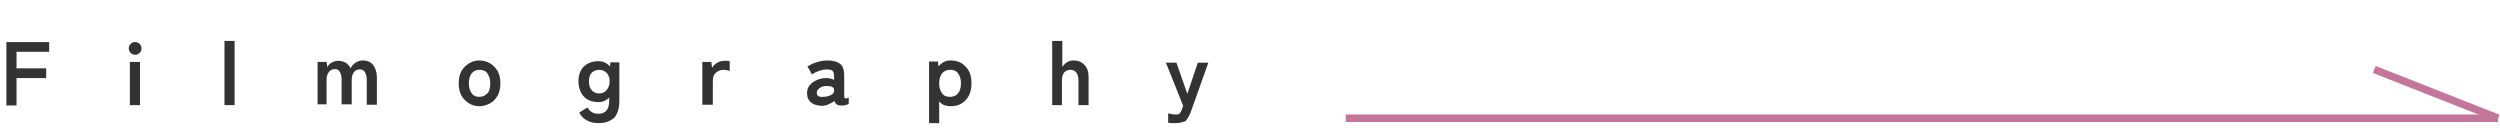 <?xml version="1.0" encoding="utf-8"?>
<!-- Generator: Adobe Illustrator 26.0.1, SVG Export Plug-In . SVG Version: 6.00 Build 0)  -->
<svg version="1.1" id="レイヤー_1" xmlns="http://www.w3.org/2000/svg" xmlns:xlink="http://www.w3.org/1999/xlink" x="0px"
	 y="0px" viewBox="0 0 666 35" style="enable-background:new 0 0 666 35;" xml:space="preserve">
<style type="text/css">
	.st0{enable-background:new    ;}
	.st1{fill:#333333;}
	.st2{fill:none;stroke:#C4759A;stroke-width:2;}
</style>
<g id="グループ_191" transform="translate(-560 -3136)">
	<g class="st0">
		<path class="st1" d="M561.7,3164v-16.8h11.4v2.6h-8.7v4.4h7.9v2.6h-7.9v7.3H561.7z"/>
		<path class="st1" d="M596,3150.6c-0.5,0-0.9-0.2-1.2-0.5c-0.3-0.3-0.5-0.7-0.5-1.2s0.2-0.9,0.5-1.2c0.3-0.3,0.7-0.5,1.2-0.5
			c0.5,0,0.9,0.2,1.2,0.5s0.5,0.7,0.5,1.2s-0.2,0.9-0.5,1.2S596.4,3150.6,596,3150.6z M594.6,3164v-11.5h2.7v11.5H594.6z"/>
		<path class="st1" d="M619.8,3164v-17.1h2.7v17.1H619.8z"/>
		<path class="st1" d="M644.6,3164v-11.5h2.4l0.2,1.4c0.2-0.5,0.6-0.9,1.1-1.2c0.5-0.3,1.1-0.5,1.8-0.5c0.8,0,1.4,0.2,2,0.5
			c0.6,0.4,1,0.9,1.3,1.5c0.3-0.6,0.7-1.1,1.3-1.5c0.6-0.4,1.3-0.6,2-0.6c1.1,0,2.1,0.4,2.7,1.2s1,1.9,1,3.3v7.3h-2.7v-6.7
			c0-0.8-0.2-1.5-0.5-2c-0.3-0.5-0.7-0.7-1.3-0.7c-0.7,0-1.2,0.2-1.6,0.7s-0.6,1.2-0.6,2.1v6.5h-2.7v-6.7c0-0.8-0.2-1.5-0.5-2
			c-0.3-0.5-0.8-0.7-1.3-0.7c-0.7,0-1.2,0.3-1.6,0.8c-0.4,0.5-0.6,1.2-0.6,2.1v6.5H644.6z"/>
		<path class="st1" d="M687.7,3164.3c-1.1,0-2-0.3-2.8-0.8c-0.8-0.5-1.5-1.2-2-2.1c-0.5-0.9-0.7-2-0.7-3.2s0.2-2.3,0.7-3.2
			c0.5-0.9,1.2-1.6,2-2.1c0.8-0.5,1.8-0.8,2.8-0.8c1.1,0,2.1,0.3,2.9,0.8c0.8,0.5,1.5,1.2,2,2.1s0.7,2,0.7,3.2s-0.2,2.3-0.7,3.2
			c-0.5,0.9-1.1,1.6-2,2.1C689.7,3164,688.7,3164.3,687.7,3164.3z M687.7,3161.8c0.8,0,1.5-0.3,2.1-0.9s0.8-1.5,0.8-2.7
			c0-1.2-0.3-2-0.8-2.7s-1.2-0.9-2.1-0.9c-0.8,0-1.5,0.3-2,0.9c-0.5,0.6-0.8,1.5-0.8,2.7c0,1.2,0.3,2,0.8,2.7
			C686.1,3161.5,686.8,3161.8,687.7,3161.8z"/>
		<path class="st1" d="M719.5,3168.8c-1.2,0-2.2-0.2-3.1-0.7c-0.8-0.4-1.6-1.1-2.1-2.1l2.2-1.4c0.3,0.6,0.7,1,1.2,1.3
			c0.5,0.3,1.1,0.4,1.8,0.4c0.9,0,1.6-0.3,2.1-0.9s0.7-1.5,0.7-2.8v-0.6c-0.8,0.8-1.7,1.2-2.9,1.2c-1,0-1.9-0.2-2.7-0.6
			c-0.8-0.4-1.4-1-1.9-1.9c-0.4-0.8-0.7-1.8-0.7-3c0-1.2,0.2-2.2,0.7-3c0.4-0.8,1.1-1.4,1.9-1.8s1.7-0.6,2.7-0.6
			c1.3,0,2.3,0.5,3.1,1.4l0.1-1.1h2.4v10.2c0,1.9-0.4,3.4-1.3,4.5C722.7,3168.2,721.4,3168.8,719.5,3168.8z M719.6,3160.9
			c0.8,0,1.5-0.3,2-0.9c0.5-0.6,0.8-1.3,0.8-2.3c0-1-0.3-1.8-0.8-2.3s-1.2-0.8-2-0.8c-0.8,0-1.5,0.3-2,0.8c-0.5,0.6-0.7,1.3-0.7,2.3
			c0,1,0.2,1.7,0.7,2.3C718.1,3160.6,718.8,3160.9,719.6,3160.9z"/>
		<path class="st1" d="M747.1,3164v-11.5h2.4l0.2,1.6c0.3-0.6,0.7-1,1.4-1.4c0.6-0.4,1.3-0.5,2-0.5c0.3,0,0.5,0,0.7,0
			c0.2,0,0.4,0.1,0.6,0.1v2.6c-0.2-0.1-0.5-0.1-0.7-0.2c-0.3,0-0.6-0.1-1-0.1c-0.8,0-1.5,0.3-2,0.8c-0.6,0.5-0.8,1.2-0.8,2.2v6.3
			H747.1z"/>
		<path class="st1" d="M779.3,3164.2c-1.2,0-2.3-0.2-3.1-0.8c-0.8-0.6-1.2-1.4-1.2-2.6c0-0.8,0.2-1.5,0.7-2.1c0.5-0.6,1.1-1,1.9-1.4
			c0.8-0.3,1.6-0.5,2.4-0.5c0.4,0,0.8,0,1.2,0.1c0.4,0.1,0.7,0.2,1,0.4v-1c0-0.8-0.2-1.2-0.5-1.5c-0.3-0.2-0.8-0.3-1.4-0.3
			c-0.7,0-1.4,0.1-2.1,0.4c-0.7,0.2-1.4,0.6-1.9,0.9l-1.2-2.1c0.7-0.4,1.4-0.8,2.4-1.1c0.9-0.3,1.9-0.5,2.9-0.5
			c1.5,0,2.6,0.3,3.4,0.9c0.8,0.6,1.1,1.7,1.1,3.3v5.3c0,0.3,0.1,0.5,0.2,0.6s0.5,0,1-0.2v1.7c-0.2,0.1-0.5,0.2-0.9,0.3
			c-0.4,0.1-0.7,0.1-1.2,0.1c-0.5,0-0.9-0.1-1.1-0.3c-0.3-0.2-0.5-0.5-0.6-0.9c-0.4,0.3-0.9,0.6-1.4,0.8
			C780.4,3164,779.8,3164.1,779.3,3164.2z M779.2,3161.8c0.9,0,1.6-0.2,2.2-0.5c0.6-0.3,0.9-0.8,0.8-1.4c0-0.4-0.2-0.6-0.6-0.8
			c-0.4-0.1-0.8-0.2-1.4-0.2c-0.8,0-1.4,0.2-1.9,0.6s-0.8,0.8-0.7,1.3C777.6,3161.5,778.2,3161.9,779.2,3161.8z"/>
		<path class="st1" d="M807.5,3168.7v-16.3h2.4l0.1,1.3c0.8-1,1.9-1.6,3.2-1.6c1.1,0,2,0.2,2.9,0.7c0.8,0.5,1.5,1.2,2,2.1
			c0.5,0.9,0.7,2,0.7,3.3c0,1.3-0.2,2.3-0.7,3.3c-0.5,0.9-1.1,1.6-2,2.1c-0.8,0.5-1.8,0.7-2.9,0.7c-0.6,0-1.1-0.1-1.7-0.3
			c-0.5-0.2-1-0.6-1.3-1v5.8H807.5z M813.1,3161.8c0.8,0,1.6-0.3,2.1-0.9s0.8-1.5,0.8-2.7c0-1.2-0.3-2-0.8-2.7s-1.3-0.9-2.1-0.9
			c-0.8,0-1.6,0.3-2.1,0.9s-0.8,1.5-0.8,2.7c0,1.2,0.3,2,0.8,2.7S812.3,3161.8,813.1,3161.8z"/>
		<path class="st1" d="M840.3,3164v-17.1h2.7v6.9c0.3-0.4,0.6-0.8,1.2-1.2c0.5-0.3,1.1-0.5,1.8-0.5c1.2,0,2.2,0.4,2.9,1.2
			c0.8,0.8,1.1,1.9,1.1,3.4v7.3h-2.7v-6.6c0-0.9-0.2-1.6-0.6-2.1c-0.4-0.5-0.9-0.7-1.5-0.7c-0.7,0-1.2,0.2-1.7,0.7
			c-0.4,0.5-0.6,1.2-0.6,2.1v6.6H840.3z"/>
		<path class="st1" d="M873.2,3168.8c-0.4,0-0.7,0-1.1,0c-0.3,0-0.6-0.1-0.9-0.1v-2.5c0.3,0.1,0.6,0.1,0.9,0.2
			c0.3,0,0.6,0.1,0.9,0.1c0.4,0,0.8,0,1-0.1c0.2-0.1,0.4-0.3,0.5-0.5c0.1-0.2,0.3-0.5,0.4-0.9l0.3-0.8l-4.6-11.5h2.8l2.9,8.3
			l2.8-8.3h2.8l-4.7,13.2c-0.4,1.1-0.9,1.8-1.4,2.4C875.2,3168.5,874.3,3168.8,873.2,3168.8z"/>
	</g>
	<g id="グループ_190" transform="translate(0 -4)">
		<line id="線_40" class="st2" x1="918.5" y1="3171.5" x2="1225.5" y2="3171.5"/>
		<line id="線_41" class="st2" x1="1192.5" y1="3158.5" x2="1225.5" y2="3171.5"/>
	</g>
</g>
</svg>

